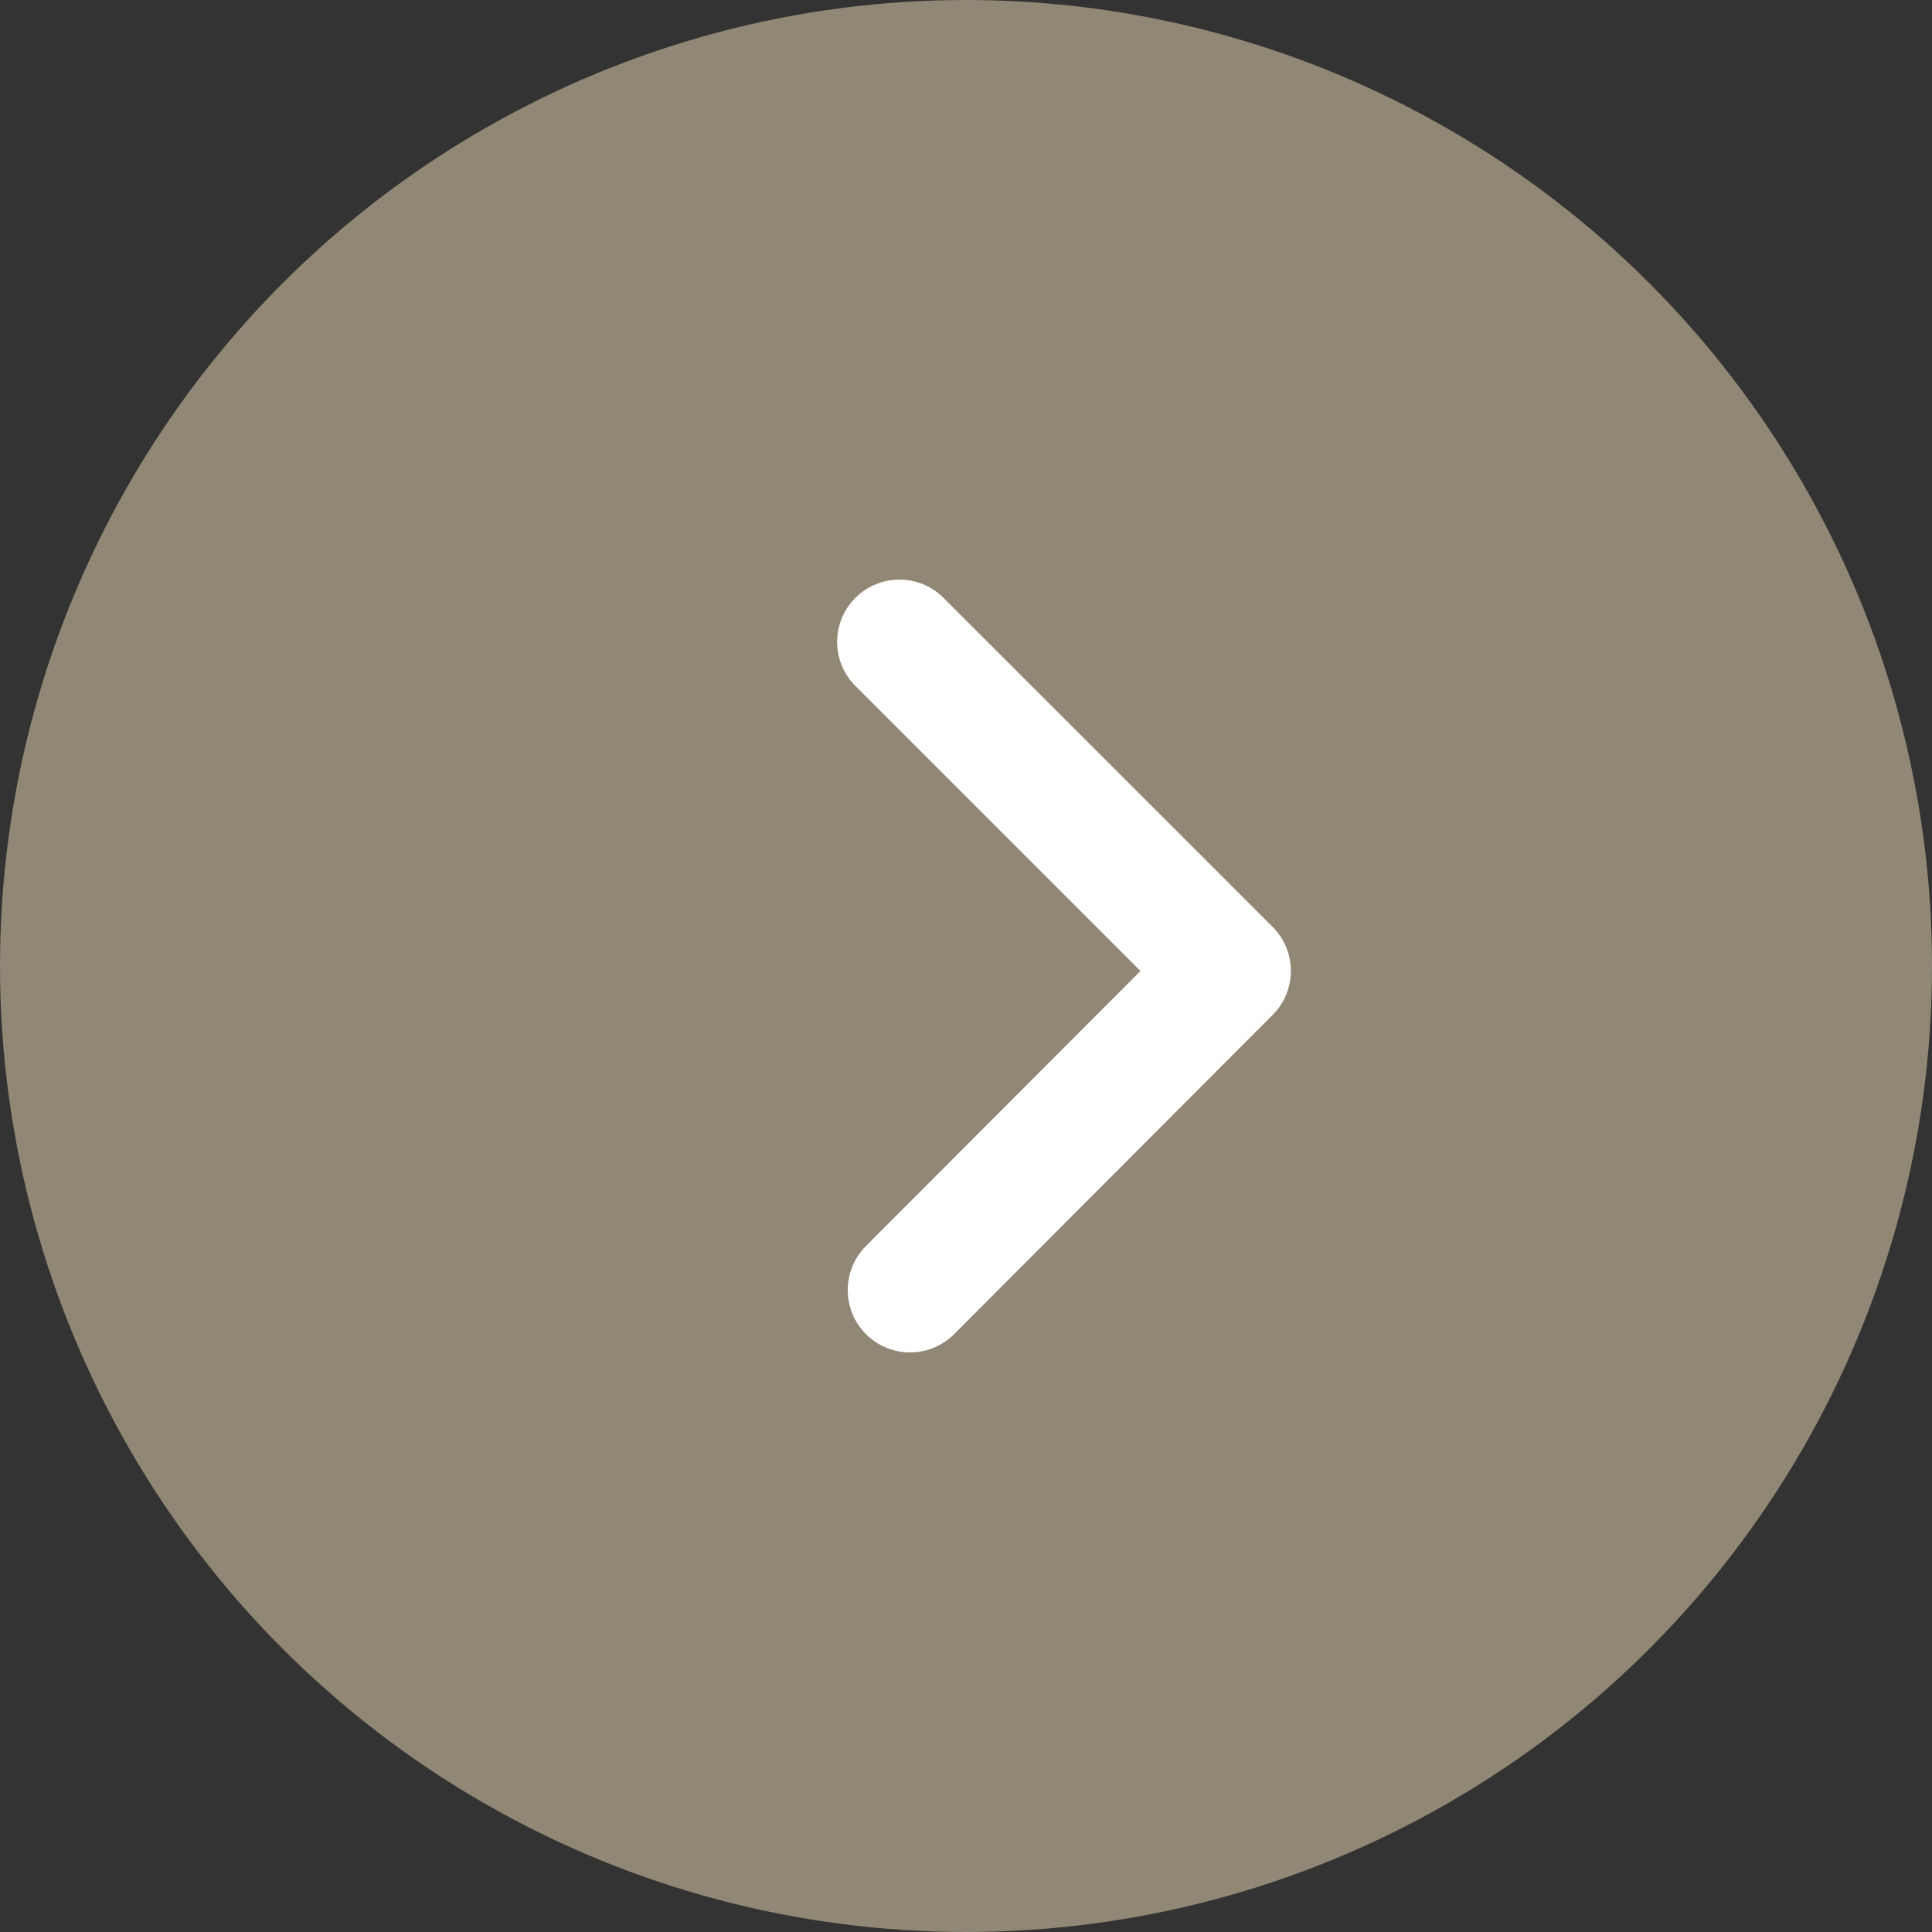 <svg width="20" height="20" viewBox="0 0 20 20" fill="none" xmlns="http://www.w3.org/2000/svg">
<rect x="0" y="0" width="20" height="20" fill="#333333" stroke="none"/>
<circle cx="10" cy="10" r="10" fill="#908775"/>
<path fill-rule="evenodd" clip-rule="evenodd" d="M8.855 6.189C9.107 5.937 9.515 5.937 9.767 6.189L13.174 9.595C13.426 9.847 13.426 10.255 13.174 10.507L9.877 13.811C9.626 14.063 9.217 14.063 8.965 13.812C8.713 13.56 8.713 13.151 8.964 12.899L11.806 10.052L8.855 7.101C8.603 6.849 8.603 6.441 8.855 6.189Z" fill="white"/>
</svg>